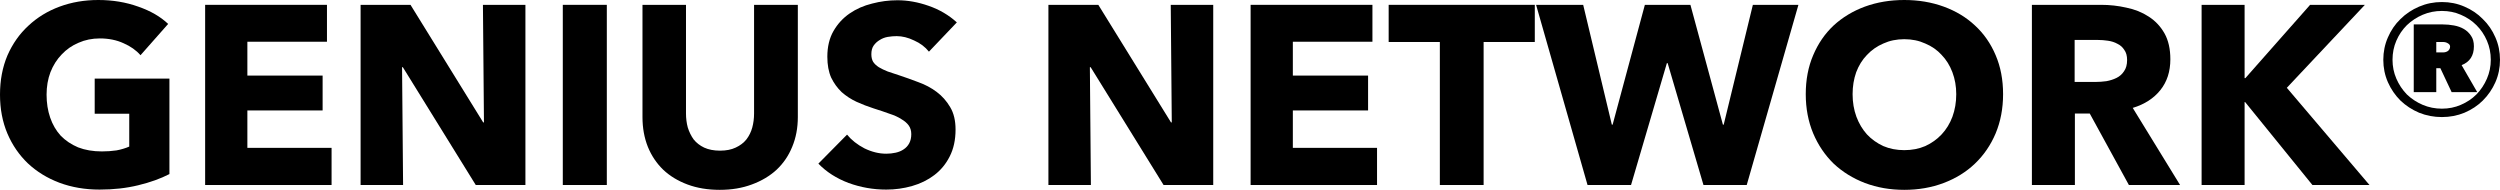 <svg xmlns="http://www.w3.org/2000/svg" width="1093" height="83" viewBox="0 0 1093 83" fill="none"><path d="M74.073 76.102C70.194 78.105 65.644 79.736 60.422 80.997C55.275 82.258 49.643 82.889 43.526 82.889C37.186 82.889 31.33 81.887 25.959 79.885C20.663 77.882 16.075 75.064 12.196 71.429C8.392 67.794 5.408 63.455 3.245 58.411C1.082 53.294 0 47.619 0 41.389C0 35.084 1.082 29.373 3.245 24.255C5.483 19.137 8.541 14.798 12.42 11.237C16.299 7.603 20.849 4.821 26.071 2.893C31.293 0.964 36.925 0 42.967 0C49.233 0 55.051 0.964 60.422 2.893C65.793 4.747 70.157 7.269 73.514 10.458L61.429 24.143C59.564 21.992 57.103 20.249 54.044 18.914C50.986 17.505 47.517 16.8 43.638 16.8C40.281 16.8 37.186 17.431 34.351 18.692C31.517 19.878 29.055 21.584 26.966 23.81C24.878 25.961 23.236 28.557 22.043 31.598C20.924 34.565 20.364 37.828 20.364 41.389C20.364 45.023 20.887 48.361 21.931 51.402C22.975 54.443 24.505 57.076 26.519 59.302C28.607 61.453 31.143 63.159 34.127 64.42C37.186 65.606 40.654 66.2 44.533 66.2C46.771 66.2 48.897 66.051 50.911 65.755C52.925 65.384 54.79 64.828 56.506 64.086V49.733H41.4V34.379H74.073V76.102Z" fill="black"></path><path d="M89.688 80.886V2.114H142.949V18.247H108.151V33.044H141.047V48.287H108.151V64.642H144.963V80.886H89.688Z" fill="black"></path><path d="M208.006 80.886L176.117 29.373H175.781L176.229 80.886H157.654V2.114H179.474L211.251 53.516H211.587L211.139 2.114H229.713V80.886H208.006Z" fill="black"></path><path d="M246.054 80.886V2.114H265.3V80.886H246.054Z" fill="black"></path><path d="M348.812 51.18C348.812 55.927 347.991 60.266 346.35 64.197C344.784 68.054 342.509 71.392 339.525 74.21C336.541 76.955 332.923 79.106 328.671 80.663C324.494 82.221 319.832 83 314.685 83C309.463 83 304.763 82.221 300.586 80.663C296.409 79.106 292.866 76.955 289.956 74.21C287.047 71.392 284.809 68.054 283.243 64.197C281.676 60.266 280.893 55.927 280.893 51.18V2.114H299.915V49.622C299.915 51.773 300.176 53.813 300.698 55.741C301.295 57.67 302.153 59.413 303.272 60.971C304.465 62.454 305.994 63.641 307.859 64.531C309.799 65.421 312.111 65.866 314.797 65.866C317.482 65.866 319.757 65.421 321.622 64.531C323.561 63.641 325.128 62.454 326.322 60.971C327.515 59.413 328.373 57.67 328.895 55.741C329.417 53.813 329.678 51.773 329.678 49.622V2.114H348.812V51.18Z" fill="black"></path><path d="M406.133 22.586C404.491 20.509 402.328 18.877 399.643 17.69C397.032 16.429 394.496 15.799 392.034 15.799C390.766 15.799 389.461 15.91 388.118 16.133C386.85 16.355 385.693 16.8 384.649 17.468C383.605 18.061 382.71 18.877 381.964 19.916C381.292 20.88 380.957 22.141 380.957 23.698C380.957 25.034 381.218 26.146 381.74 27.036C382.337 27.926 383.157 28.705 384.202 29.373C385.321 30.04 386.626 30.671 388.118 31.264C389.61 31.783 391.288 32.34 393.153 32.933C395.838 33.823 398.636 34.824 401.545 35.937C404.454 36.975 407.102 38.385 409.489 40.165C411.876 41.945 413.853 44.17 415.42 46.84C416.986 49.437 417.769 52.7 417.769 56.631C417.769 61.156 416.912 65.087 415.196 68.425C413.555 71.689 411.317 74.396 408.482 76.547C405.648 78.698 402.403 80.293 398.748 81.331C395.092 82.37 391.325 82.889 387.446 82.889C381.777 82.889 376.294 81.924 370.998 79.996C365.702 77.993 361.301 75.175 357.795 71.54L370.327 58.857C372.266 61.23 374.803 63.233 377.936 64.865C381.143 66.422 384.313 67.201 387.446 67.201C388.864 67.201 390.244 67.053 391.587 66.756C392.929 66.459 394.085 65.977 395.055 65.31C396.1 64.642 396.92 63.752 397.517 62.639C398.114 61.527 398.412 60.192 398.412 58.634C398.412 57.151 398.039 55.89 397.293 54.851C396.547 53.813 395.465 52.886 394.048 52.07C392.705 51.18 390.99 50.401 388.901 49.733C386.887 48.992 384.575 48.213 381.964 47.397C379.427 46.581 376.929 45.617 374.467 44.504C372.08 43.391 369.917 41.982 367.977 40.276C366.112 38.496 364.583 36.382 363.389 33.934C362.271 31.412 361.711 28.371 361.711 24.811C361.711 20.435 362.606 16.689 364.397 13.574C366.187 10.458 368.537 7.899 371.446 5.897C374.355 3.894 377.637 2.448 381.292 1.558C384.948 0.593 388.64 0.111 392.37 0.111C396.845 0.111 401.396 0.927 406.021 2.559C410.72 4.191 414.823 6.601 418.329 9.791L406.133 22.586Z" fill="black"></path><path d="M508.718 80.886L476.829 29.373H476.493L476.941 80.886H458.366V2.114H480.186L511.963 53.516H512.299L511.851 2.114H530.425V80.886H508.718Z" fill="black"></path><path d="M546.766 80.886V2.114H600.027V18.247H565.229V33.044H598.125V48.287H565.229V64.642H602.041V80.886H546.766Z" fill="black"></path><path d="M648.636 18.358V80.886H629.502V18.358H607.124V2.114H671.014V18.358H648.636Z" fill="black"></path><path d="M763.668 80.886H744.758L729.093 27.593H728.757L713.092 80.886H694.07L671.58 2.114H692.168L704.7 54.517H705.036L719.134 2.114H739.051L753.262 54.517H753.597L766.353 2.114H786.27L763.668 80.886Z" fill="black"></path><path d="M875.748 41.166C875.748 47.397 874.666 53.108 872.503 58.3C870.34 63.418 867.319 67.832 863.44 71.54C859.635 75.175 855.085 77.993 849.789 79.996C844.492 81.999 838.749 83 832.557 83C826.366 83 820.622 81.999 815.326 79.996C810.104 77.993 805.554 75.175 801.675 71.54C797.87 67.832 794.886 63.418 792.723 58.3C790.56 53.108 789.478 47.397 789.478 41.166C789.478 34.861 790.56 29.187 792.723 24.143C794.886 19.026 797.87 14.686 801.675 11.126C805.554 7.566 810.104 4.821 815.326 2.893C820.622 0.964 826.366 0 832.557 0C838.749 0 844.492 0.964 849.789 2.893C855.085 4.821 859.635 7.566 863.44 11.126C867.319 14.686 870.34 19.026 872.503 24.143C874.666 29.187 875.748 34.861 875.748 41.166ZM855.271 41.166C855.271 37.754 854.712 34.565 853.593 31.598C852.474 28.631 850.908 26.109 848.893 24.032C846.954 21.881 844.567 20.212 841.732 19.026C838.972 17.765 835.914 17.134 832.557 17.134C829.2 17.134 826.142 17.765 823.382 19.026C820.622 20.212 818.235 21.881 816.221 24.032C814.207 26.109 812.64 28.631 811.521 31.598C810.477 34.565 809.955 37.754 809.955 41.166C809.955 44.727 810.514 48.027 811.633 51.068C812.752 54.035 814.281 56.594 816.221 58.745C818.235 60.896 820.622 62.602 823.382 63.863C826.142 65.05 829.2 65.643 832.557 65.643C835.914 65.643 838.972 65.05 841.732 63.863C844.492 62.602 846.879 60.896 848.893 58.745C850.908 56.594 852.474 54.035 853.593 51.068C854.712 48.027 855.271 44.727 855.271 41.166Z" fill="black"></path><path d="M930.753 80.886L913.633 49.622H907.143V80.886H888.345V2.114H918.556C922.361 2.114 926.053 2.522 929.634 3.338C933.289 4.08 936.534 5.378 939.368 7.232C942.278 9.086 944.59 11.534 946.306 14.575C948.021 17.616 948.879 21.399 948.879 25.924C948.879 31.264 947.425 35.752 944.516 39.386C941.606 43.021 937.578 45.617 932.431 47.174L953.131 80.886H930.753ZM929.969 26.257C929.969 24.403 929.559 22.92 928.739 21.807C927.993 20.62 926.986 19.73 925.718 19.137C924.524 18.469 923.144 18.024 921.577 17.802C920.086 17.579 918.631 17.468 917.214 17.468H907.031V35.826H916.095C917.661 35.826 919.265 35.715 920.906 35.492C922.547 35.195 924.039 34.713 925.382 34.046C926.725 33.378 927.806 32.414 928.627 31.153C929.522 29.892 929.969 28.26 929.969 26.257Z" fill="black"></path><path d="M1010.99 80.886L981.562 44.615H981.338V80.886H962.54V2.114H981.338V34.157H981.674L1009.98 2.114H1033.93L999.8 38.385L1035.94 80.886H1010.99Z" fill="black"></path><path d="M1068.05 22.92C1068.94 22.92 1069.69 22.697 1070.29 22.252C1070.88 21.733 1071.18 21.102 1071.18 20.361C1071.18 19.767 1070.85 19.285 1070.17 18.914C1069.58 18.543 1068.87 18.358 1068.05 18.358H1065.14V22.92H1068.05ZM1071.85 40.276L1066.93 29.818H1065.14V40.276H1055.29V10.681H1068.05C1069.61 10.681 1071.22 10.829 1072.86 11.126C1074.5 11.423 1075.95 11.942 1077.22 12.684C1078.49 13.425 1079.54 14.427 1080.36 15.688C1081.18 16.874 1081.59 18.395 1081.59 20.249C1081.59 24.329 1079.8 27.073 1076.22 28.483L1083.04 40.276H1071.85ZM1041.98 26.146C1041.98 22.66 1042.65 19.396 1043.99 16.355C1045.33 13.24 1047.16 10.57 1049.47 8.345C1051.79 6.045 1054.51 4.228 1057.64 2.893C1060.77 1.558 1064.09 0.89 1067.6 0.89C1071.11 0.89 1074.39 1.558 1077.45 2.893C1080.58 4.228 1083.27 6.045 1085.5 8.345C1087.82 10.57 1089.64 13.24 1090.99 16.355C1092.33 19.396 1093 22.66 1093 26.146C1093 29.632 1092.33 32.896 1090.99 35.937C1089.64 38.978 1087.82 41.648 1085.5 43.948C1083.27 46.173 1080.58 47.953 1077.45 49.288C1074.39 50.549 1071.11 51.18 1067.6 51.18C1064.09 51.18 1060.77 50.549 1057.64 49.288C1054.51 47.953 1051.79 46.173 1049.47 43.948C1047.16 41.648 1045.33 38.978 1043.99 35.937C1042.65 32.896 1041.98 29.632 1041.98 26.146ZM1046.01 26.146C1046.01 29.039 1046.56 31.783 1047.68 34.379C1048.8 36.975 1050.33 39.275 1052.27 41.278C1054.29 43.206 1056.6 44.727 1059.21 45.839C1061.82 46.952 1064.62 47.508 1067.6 47.508C1070.58 47.508 1073.34 46.952 1075.88 45.839C1078.49 44.727 1080.77 43.206 1082.71 41.278C1084.65 39.275 1086.17 36.975 1087.29 34.379C1088.41 31.783 1088.97 29.039 1088.97 26.146C1088.97 23.179 1088.41 20.398 1087.29 17.802C1086.17 15.206 1084.65 12.943 1082.71 11.015C1080.77 9.086 1078.49 7.566 1075.88 6.453C1073.34 5.34 1070.58 4.784 1067.6 4.784C1064.62 4.784 1061.82 5.34 1059.21 6.453C1056.6 7.566 1054.29 9.086 1052.27 11.015C1050.33 12.943 1048.8 15.206 1047.68 17.802C1046.56 20.398 1046.01 23.179 1046.01 26.146Z" fill="black"></path></svg>